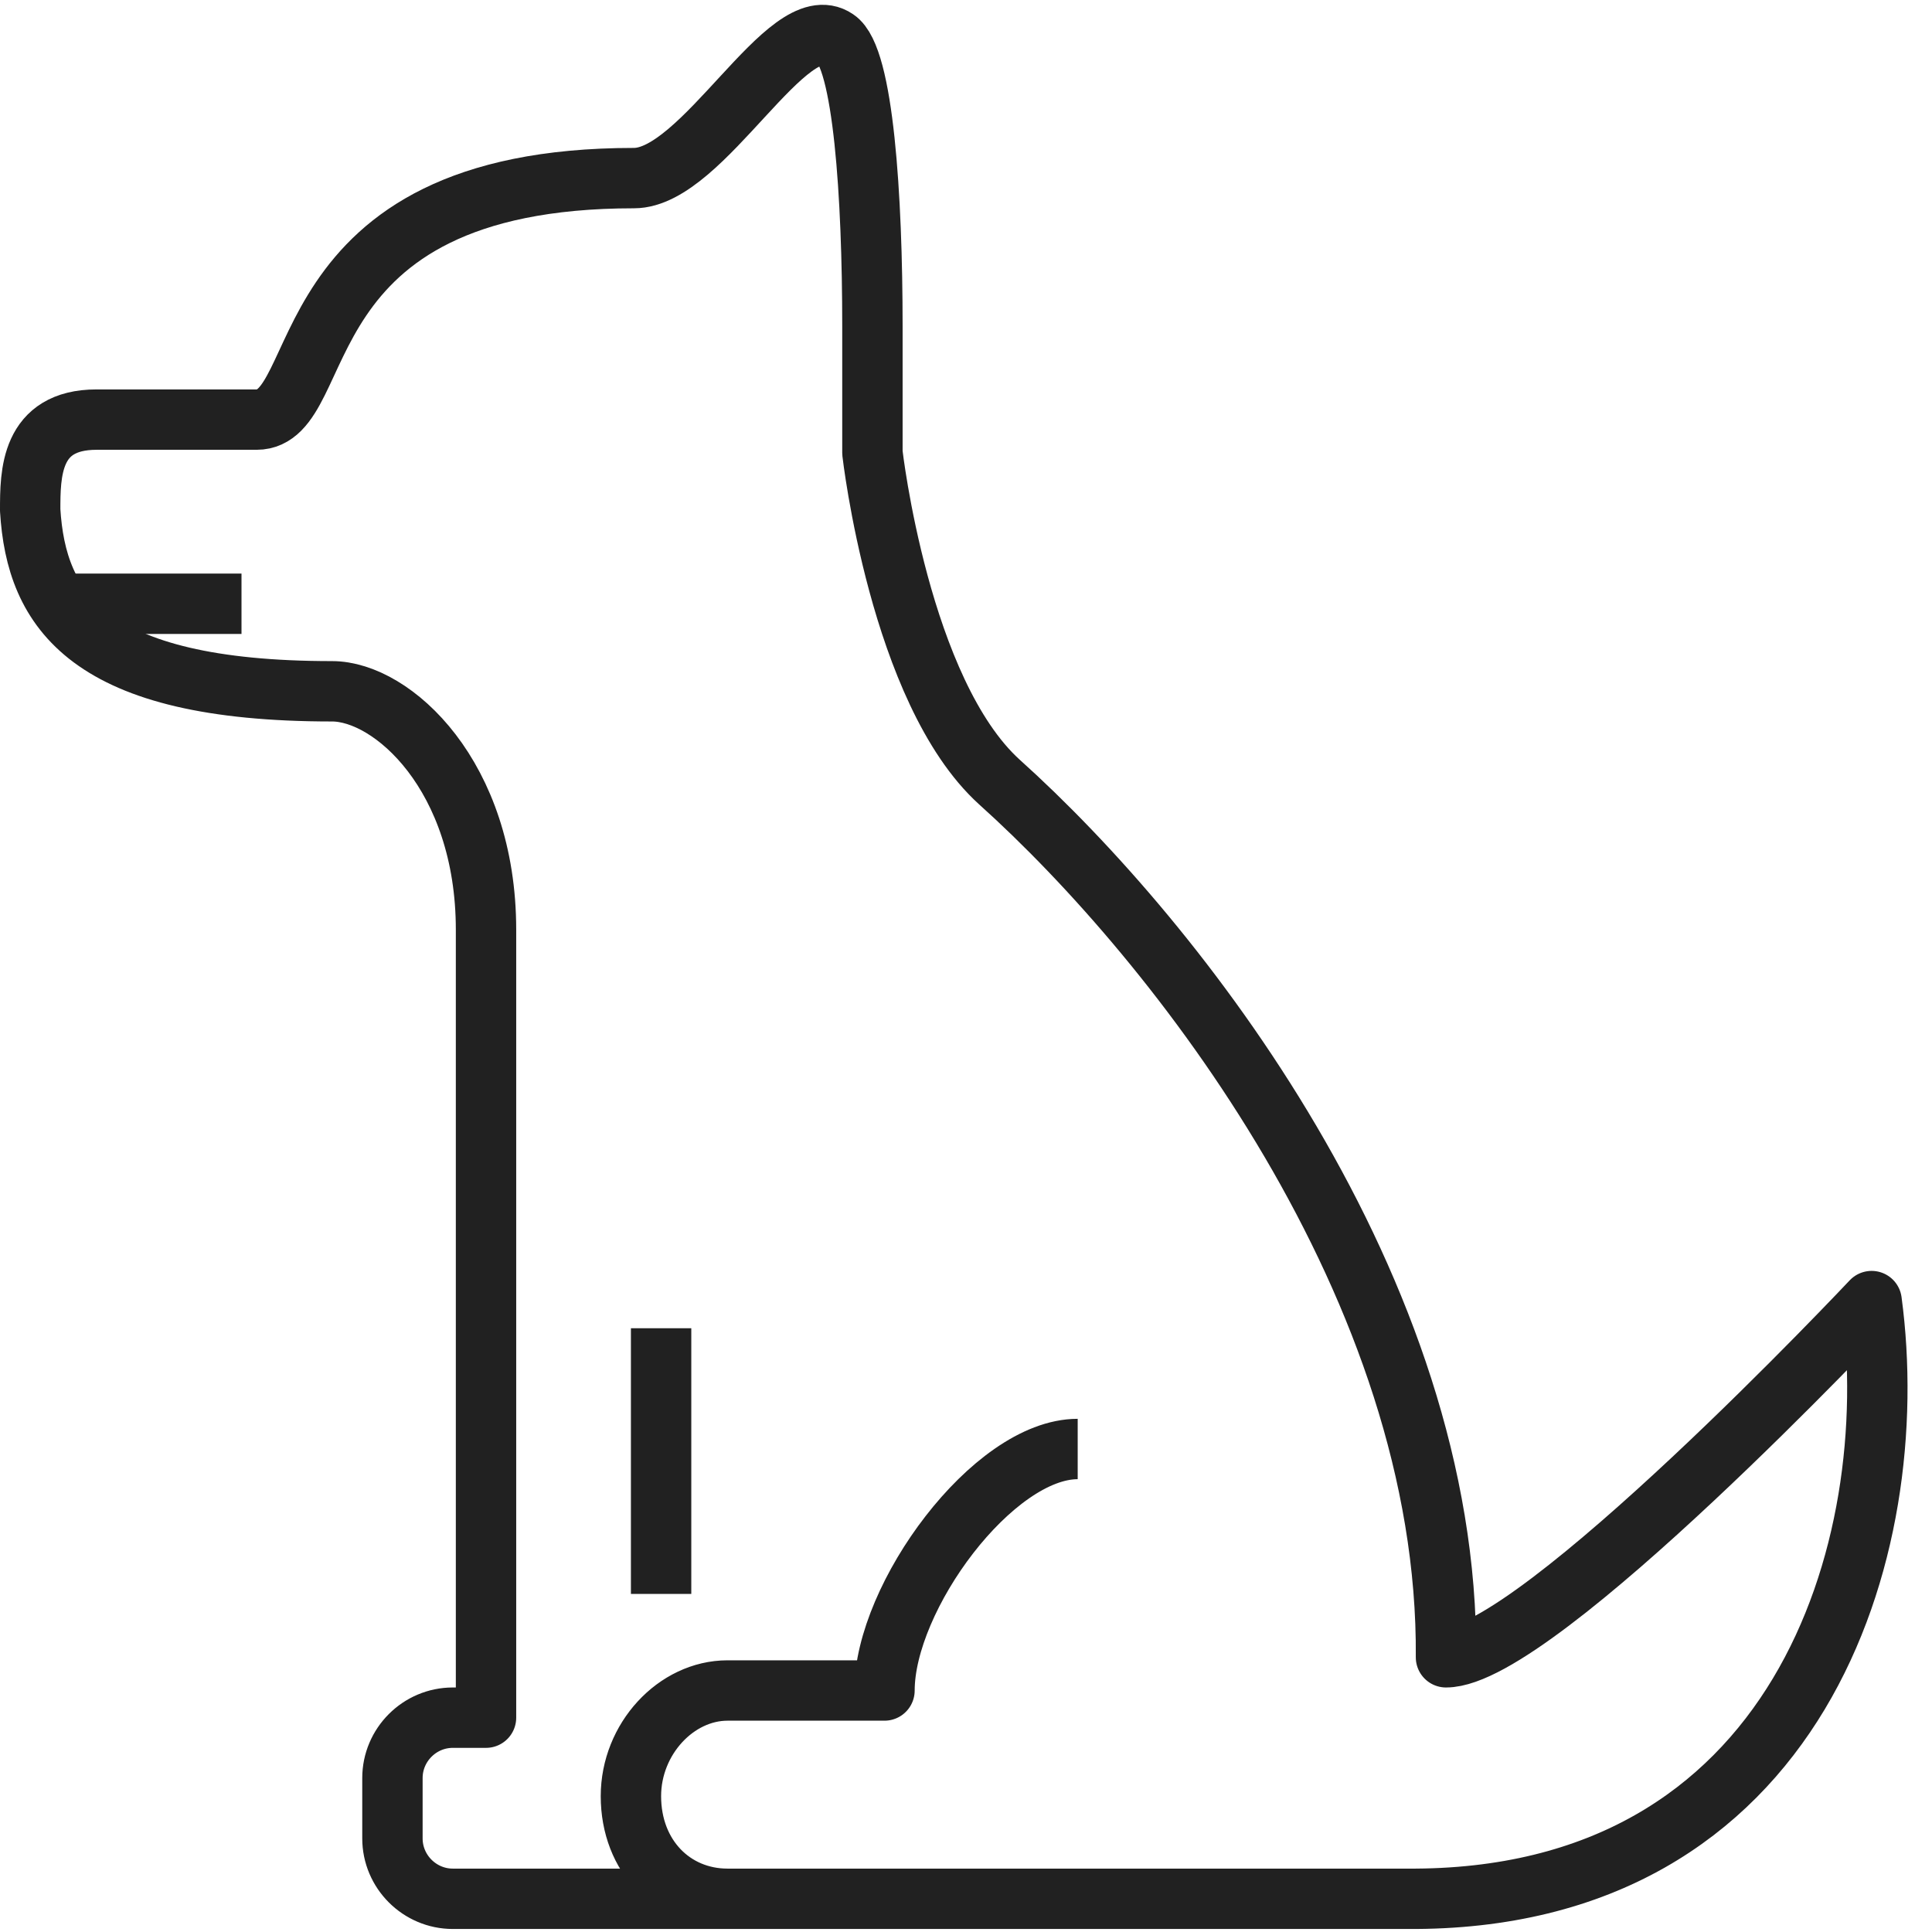 <?xml version="1.0" encoding="UTF-8"?>
<svg data-bbox="1 1.159 61.19 61.742" viewBox="0 0 64 64" height="800" width="800" xmlns="http://www.w3.org/2000/svg" data-type="ugc">
    <g>
        <path d="M35.7 48c-2.8 0-6.4 4.9-6.4 8h-5.2c-1.7 0-3.2 1.6-3.2 3.5 0 2 1.4 3.4 3.2 3.4h22.5c13 .1 16.5-11.6 15.4-19.8 0 0-11.1 11.8-14.1 11.8.1-12.2-8.9-23.7-14.8-29-3.3-3-4.2-10.9-4.2-10.9v-4.2c0-4.3-.3-8.9-1.2-9.5C26.1.2 23.3 5.9 21 5.9c-11.7 0-10 8-12.5 8H3.2c-2.2 0-2.2 1.8-2.2 3 .2 3.3 1.9 6 10 6 2 0 5.1 2.8 5.1 7.9v26.1H15c-1.1 0-2 .9-2 2v2c0 1.1.9 2 2 2h15.75" stroke-linejoin="round" stroke-width="2" stroke="#212121" fill="none"/>
        <path d="M21.9 44v8.8" stroke-linejoin="round" stroke-width="2" stroke="#212121" fill="none"/>
        <path d="M2 20h6" stroke-linejoin="round" stroke-width="2" stroke="#212121" fill="none"/>
    </g>
</svg>
